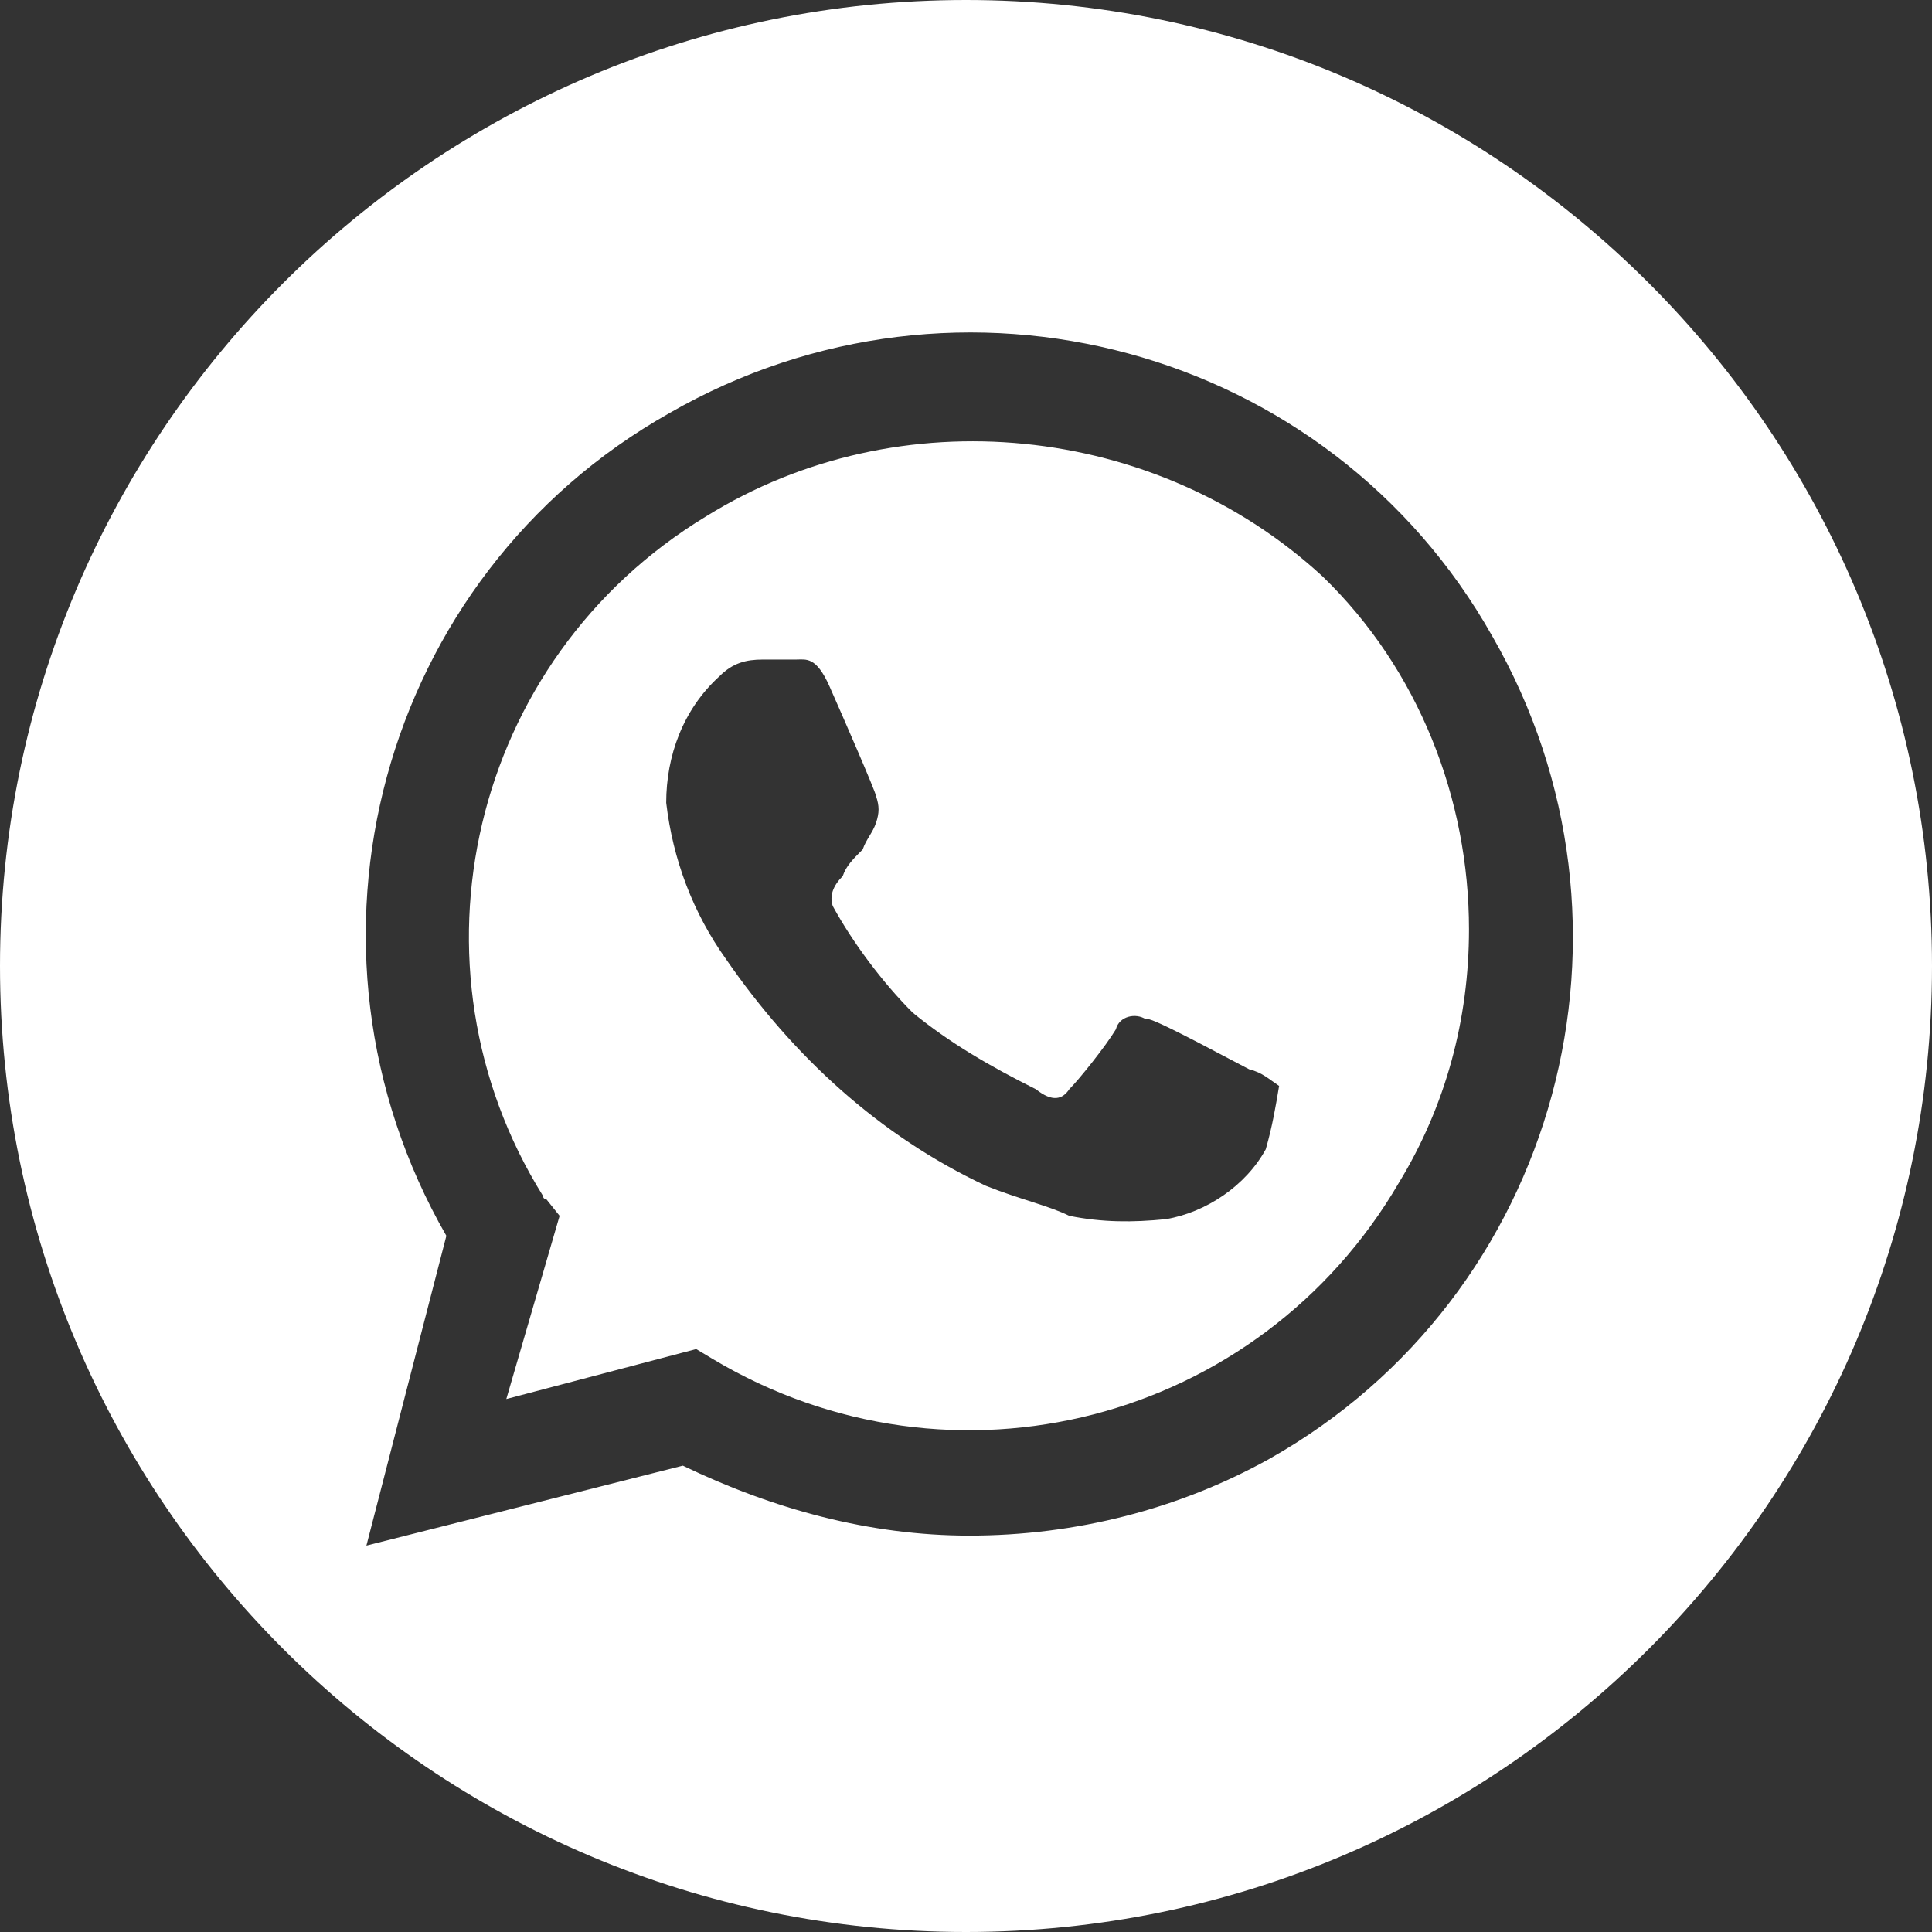 <?xml version="1.0" encoding="UTF-8"?> <svg xmlns="http://www.w3.org/2000/svg" xmlns:xlink="http://www.w3.org/1999/xlink" version="1.1" id="Layer_1" x="0px" y="0px" width="58px" height="58px" viewBox="0 0 58 58" style="enable-background:new 0 0 58 58;" xml:space="preserve"><rect x="0" y="0" width="58" height="58" fill="#333333" stroke="none"/> <style type="text/css"> .st0{fill:#FFFFFF;} </style> <path class="st0" d="M21.2,15.5C14.1,19.8,12,29,16.3,35.9c0,0,0,0.1,0.1,0.1l0.4,0.5l-1.6,5.5l5.7-1.5l0.5,0.3 c7.2,4.3,16.4,1.9,20.6-5.3c1.4-2.3,2.1-4.9,2.1-7.6c0-3.9-1.5-7.8-4.4-10.6C34.7,12.7,27,11.9,21.2,15.5z M38,34.5 c-0.6,1.1-1.8,1.9-3,2.1c-1,0.1-1.9,0.1-2.9-0.1c-0.6-0.3-1.5-0.5-2.5-0.9c-3.2-1.5-5.8-3.9-7.8-6.8c-1-1.4-1.6-3-1.8-4.7 c0-1.4,0.5-2.8,1.6-3.8c0.4-0.4,0.8-0.5,1.3-0.5h1c0.3,0,0.6-0.1,1,0.8c0.4,0.9,1.4,3.2,1.4,3.3c0.1,0.3,0.1,0.5,0,0.8 c-0.1,0.3-0.3,0.5-0.4,0.8c-0.3,0.3-0.5,0.5-0.6,0.8c-0.3,0.3-0.4,0.6-0.3,0.9c0.6,1.1,1.5,2.3,2.4,3.2c1.1,0.9,2.3,1.6,3.7,2.3 c0.5,0.4,0.8,0.3,1,0c0.3-0.3,1.1-1.3,1.4-1.8c0.1-0.4,0.6-0.5,0.9-0.3c0,0,0,0,0.1,0c0.4,0.1,2.6,1.3,3,1.5 c0.4,0.1,0.6,0.3,0.9,0.5C38.3,33.2,38.2,33.8,38,34.5z M29,0C13,0,0,13,0,29s13,29,29,29s29-13,29-29S45,0,29,0L29,0z M29.1,46.1 L29.1,46.1L29.1,46.1C29,46.1,29,46.1,29.1,46.1c-3,0-5.9-0.8-8.6-2.1L11,46.4l2.4-9.3c-5-8.7-2-19.8,6.7-24.7 c8.7-5,19.8-2,24.7,6.7c5,8.7,2,19.8-6.7,24.7C35.4,45.3,32.3,46.1,29.1,46.1z M29.3,46.1C29.1,46.1,29.1,46.1,29.3,46.1 c-0.1,0-0.1,0-0.3,0H29.3z"></path> </svg> 